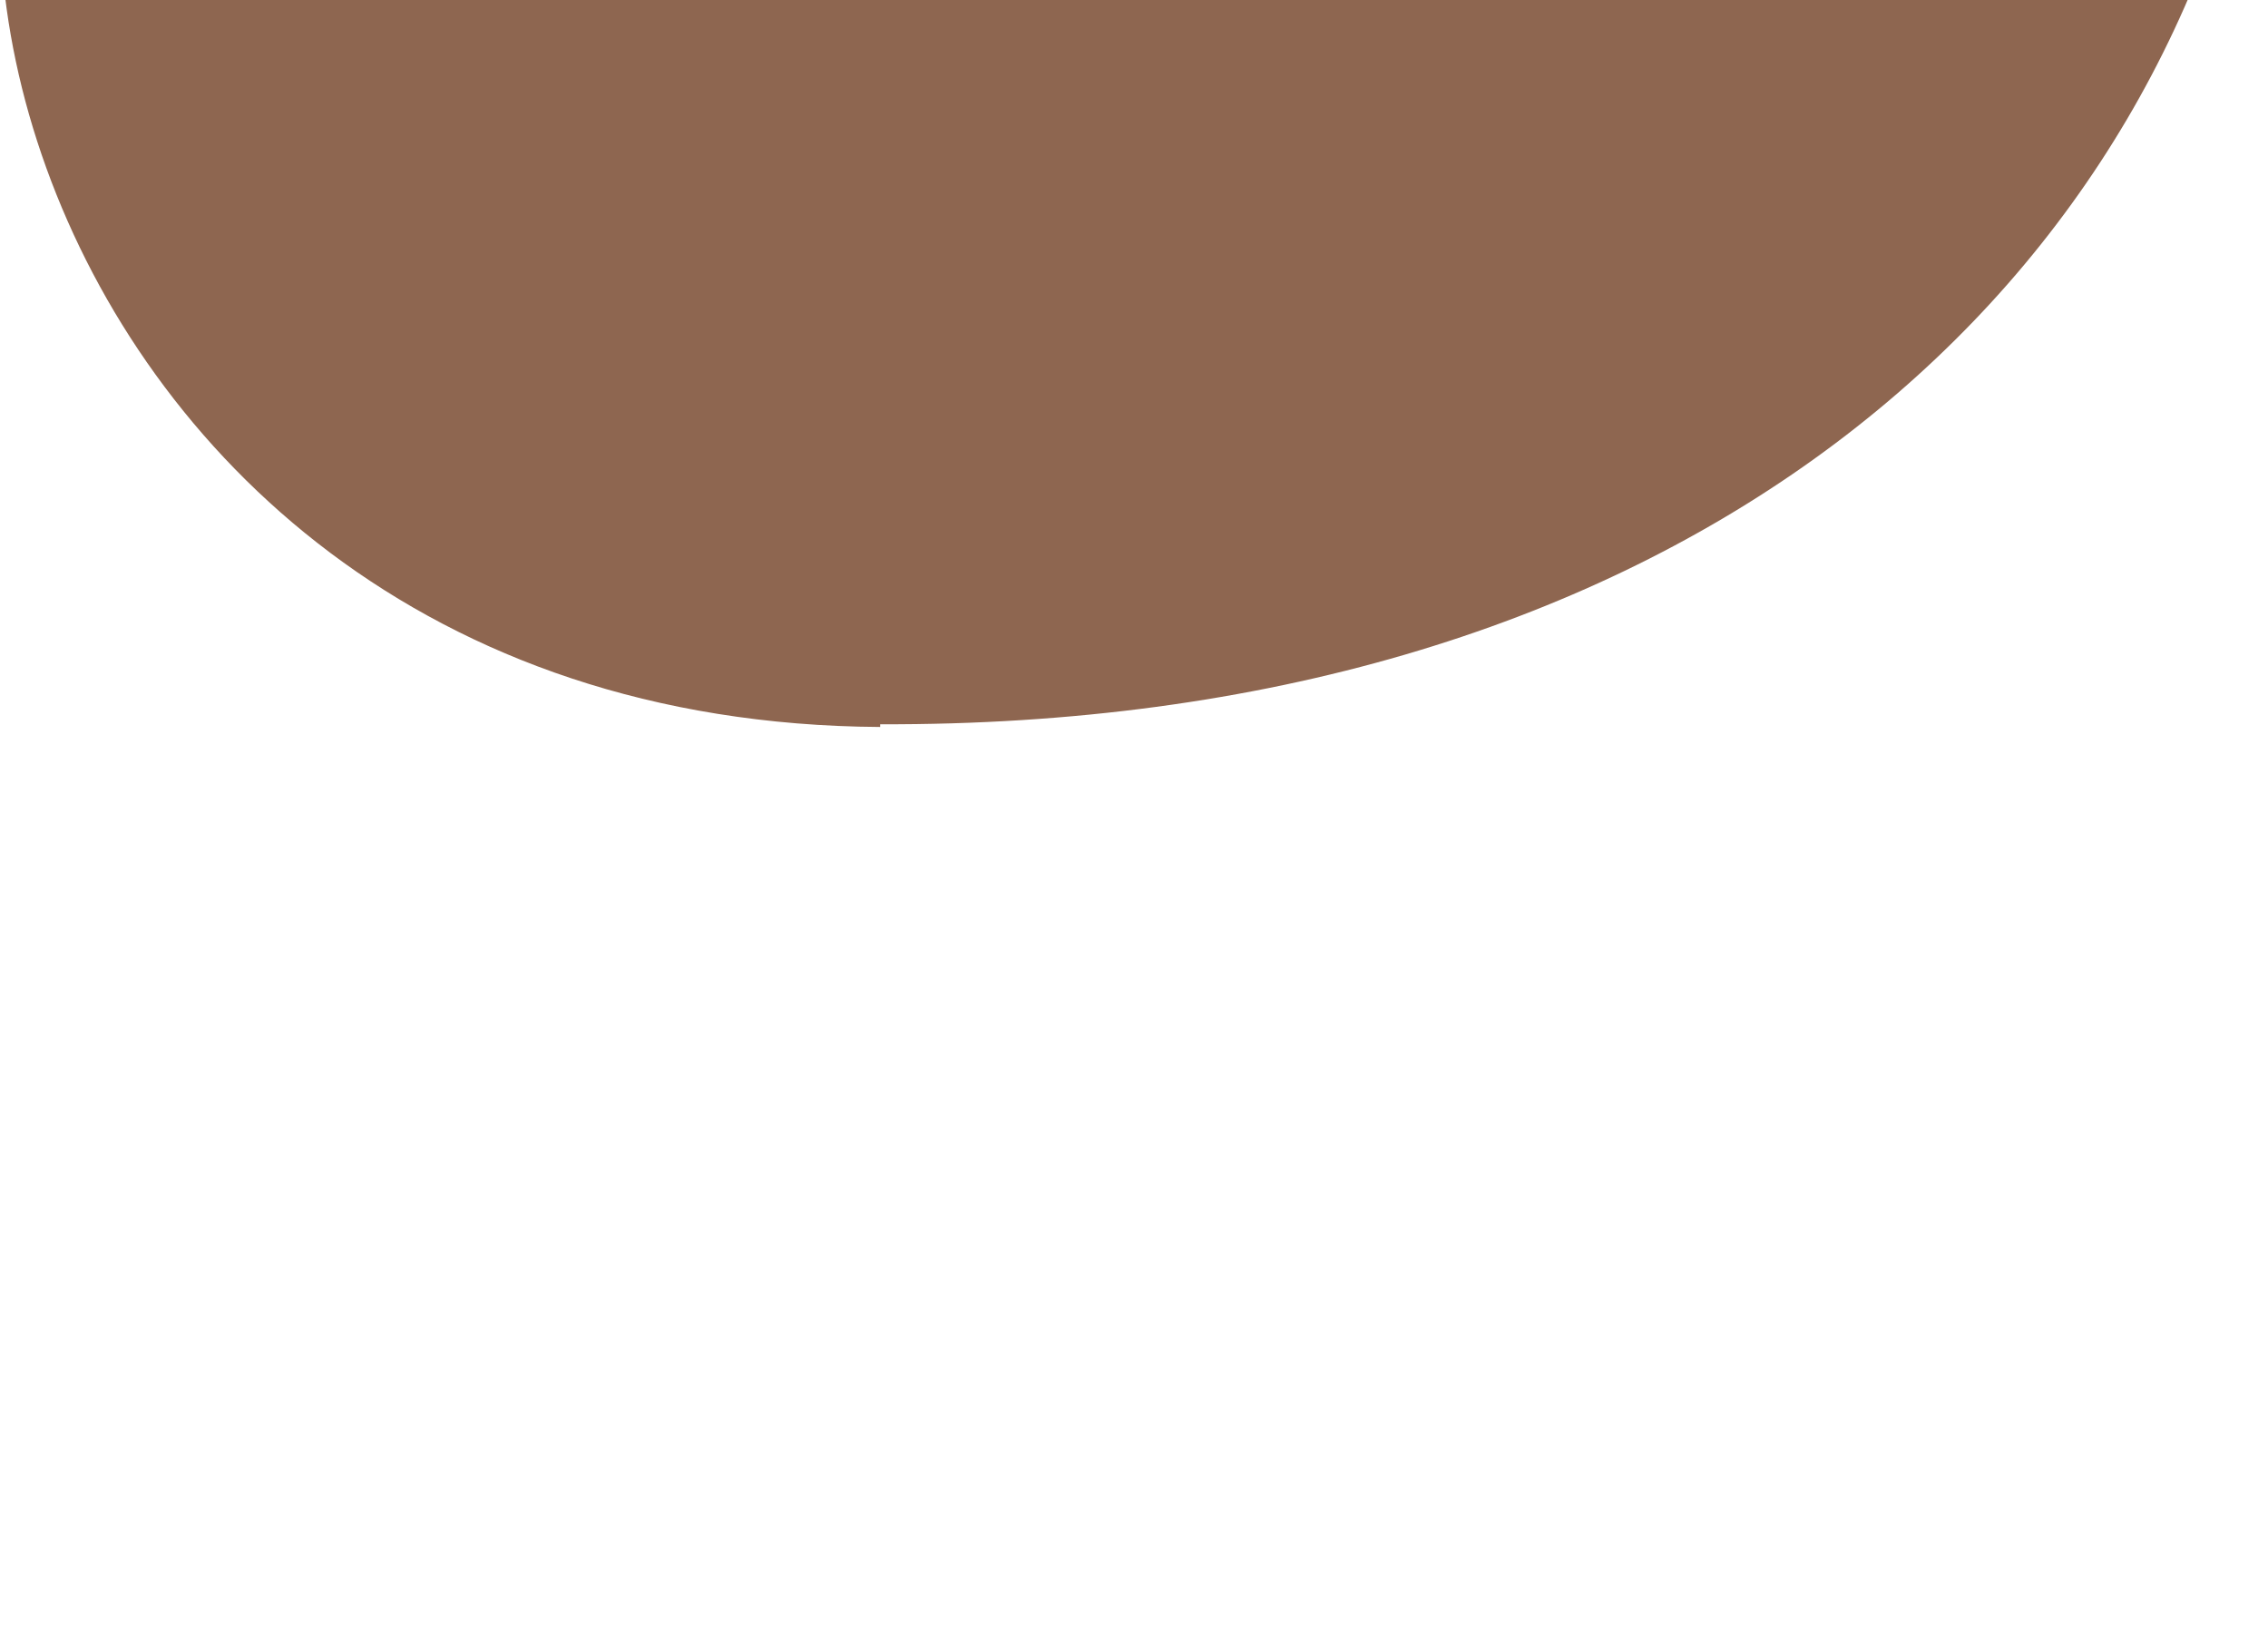 <svg xmlns="http://www.w3.org/2000/svg" width="933" height="677" viewBox="0 0 933 677" fill="none"><g clip-path="url(#clip0_43_247)"><path d="M362.083 299C-13.708 296.766 -89.536 -148.873 100.032 -190.198C289.6 -231.523 273.99 -1.443 528.234 -271.73C666.507 -419.16 775.787 -387.888 846.038 -328.693C916.29 -269.498 946.398 -175.679 927.441 -86.328C880.606 133.699 679.888 298.999 362.083 297.882V299Z" fill="#8E6650"></path></g><defs><clipPath id="clip0_43_247"><rect width="933" height="677" fill="white"></rect></clipPath></defs></svg>